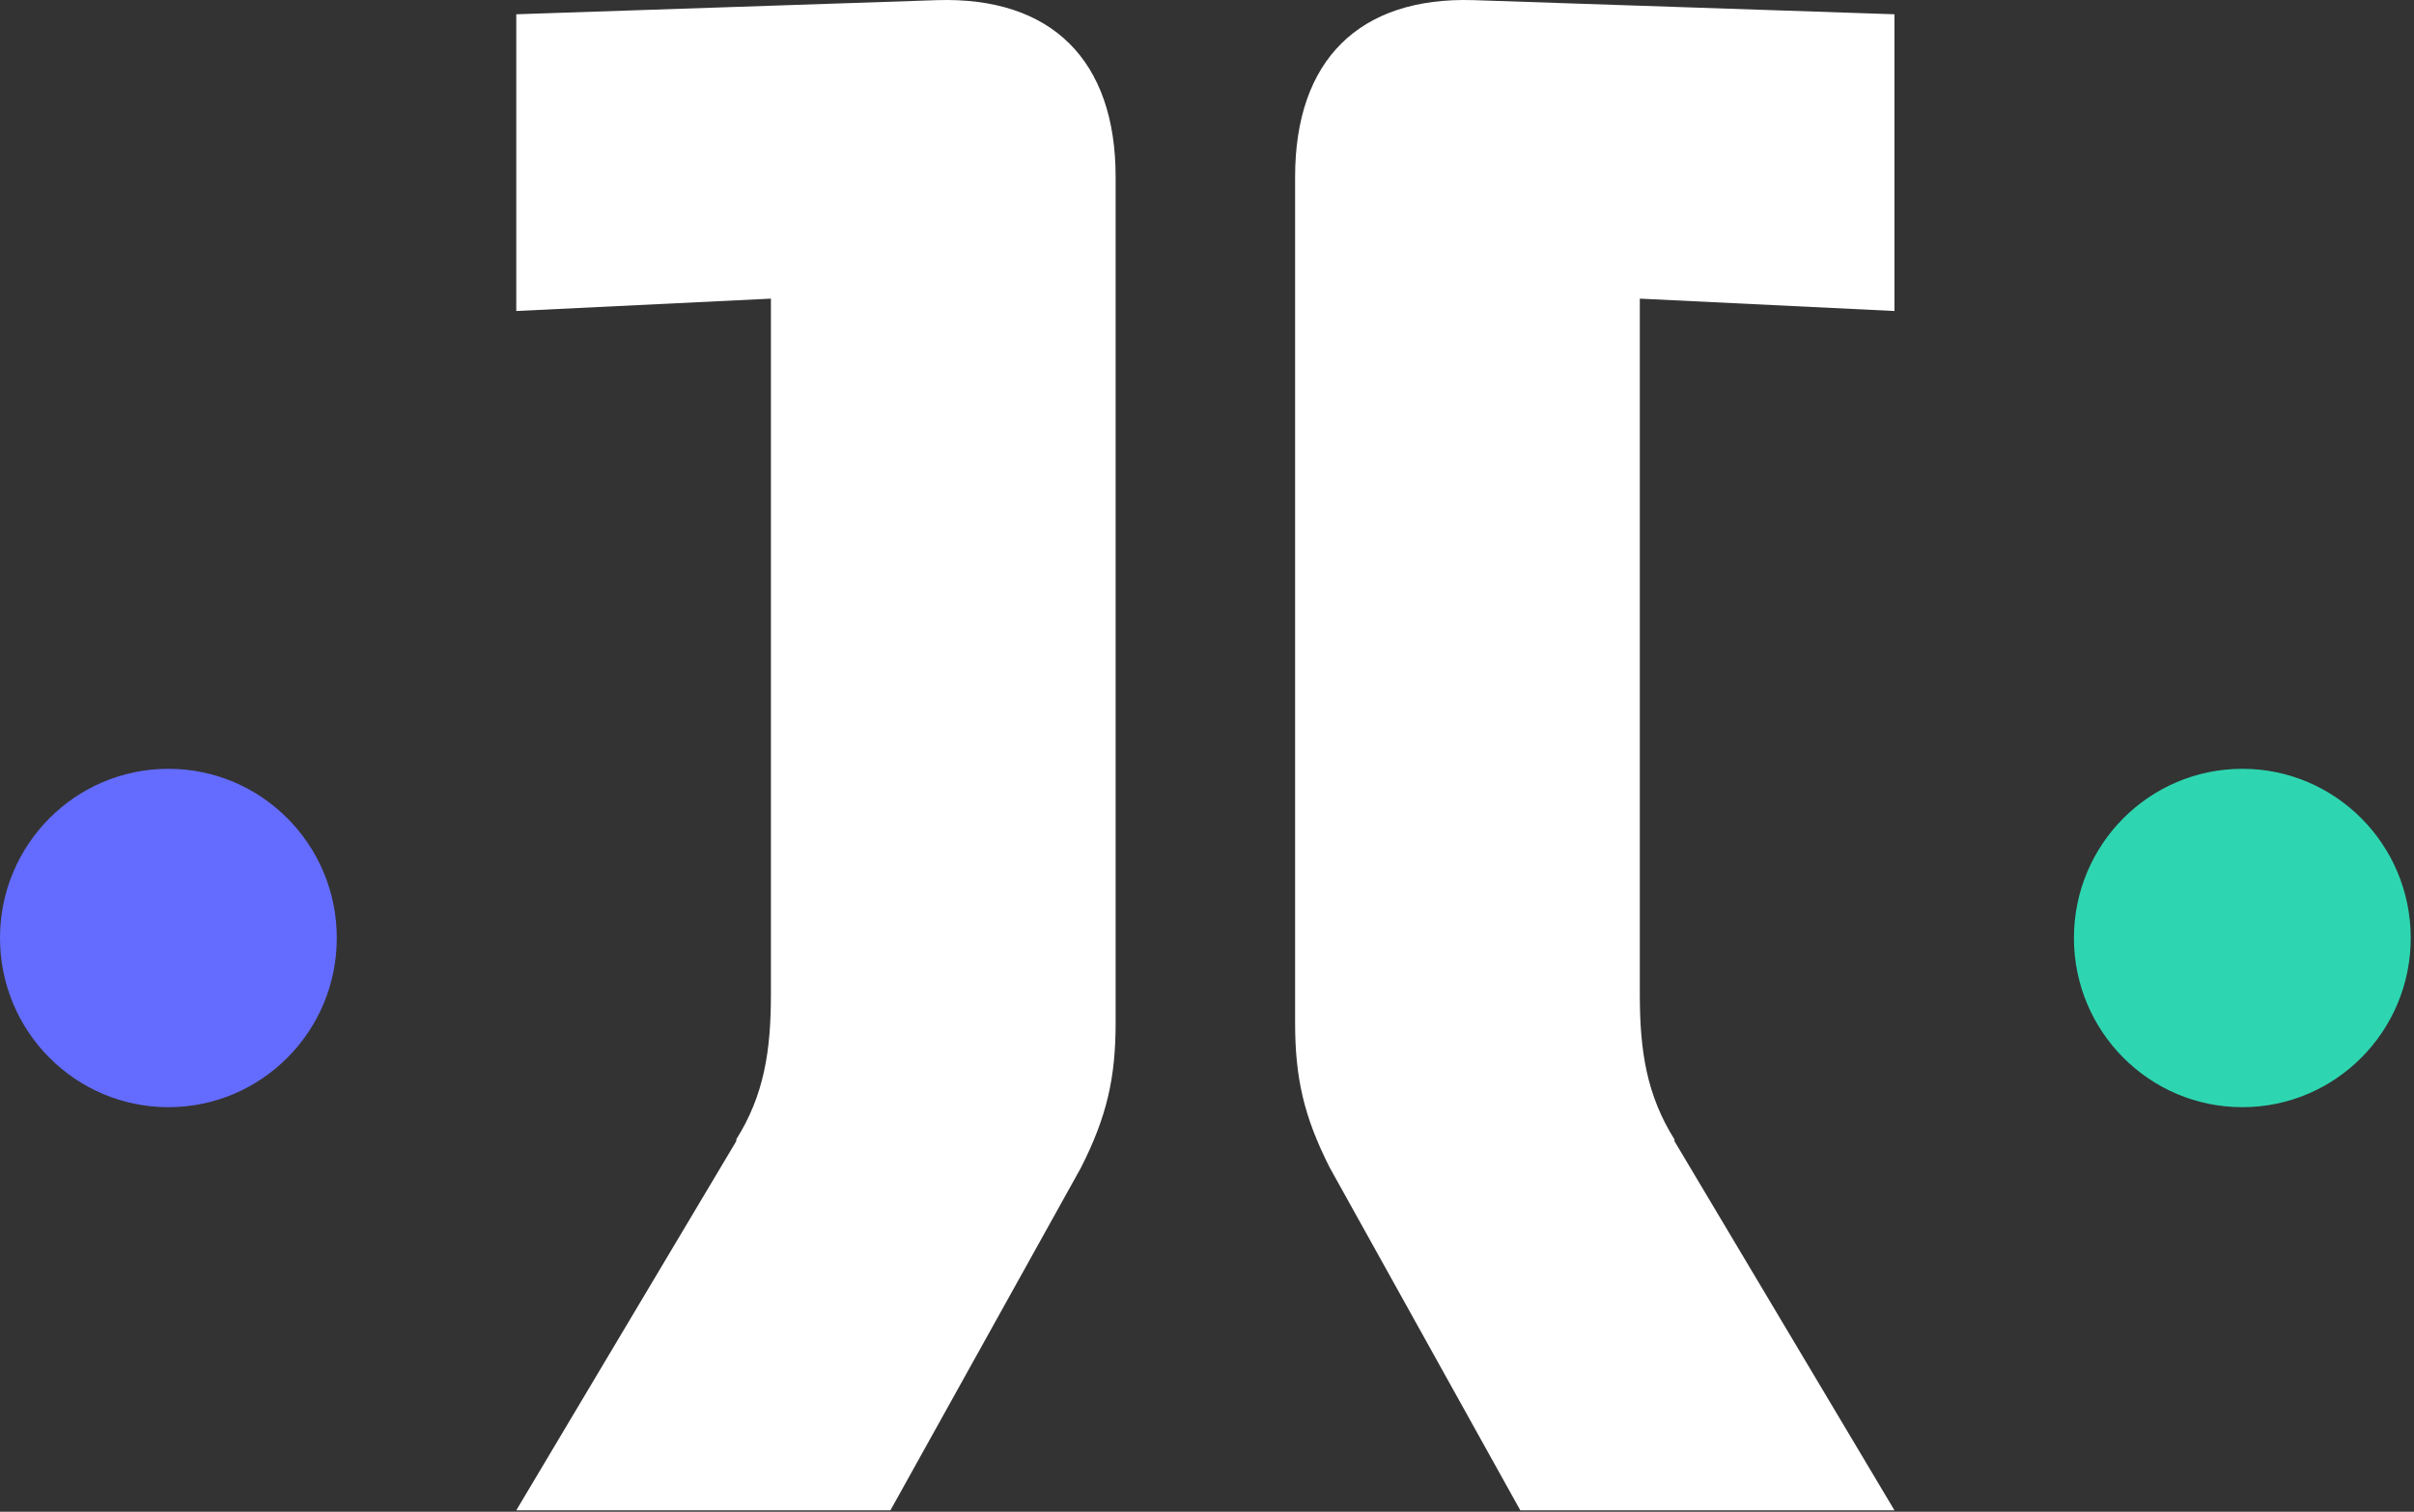 <svg width="578" height="362" viewBox="0 0 578 362" fill="none" xmlns="http://www.w3.org/2000/svg">
<rect x="0" y="0" width="578" height="362" fill="#333333" stroke="none"/>
<path d="M176.29 272.834C182.926 262.26 184.585 251.687 184.585 238.152V71.511L123.615 74.472V3.417L224.402 0.033C251.776 -0.812 267.122 14.414 267.122 42.328V244.919C267.122 258.031 265.048 267.336 258.827 279.601L213.203 361.653H123.615L176.29 273.257V272.834Z" fill="white"/>
<path d="M400.928 272.834C394.292 262.26 392.633 251.687 392.633 238.152V71.511L453.602 74.472V3.417L352.816 0.033C325.442 -0.812 310.096 14.414 310.096 42.328V244.919C310.096 258.031 312.169 267.336 318.391 279.601L364.014 361.653H453.602L400.928 273.257V272.834Z" fill="white"/>
<ellipse cx="536.897" cy="224.61" rx="40.321" ry="40.513" fill="#2DD6B1"/>
<ellipse cx="40.321" cy="224.61" rx="40.321" ry="40.513" fill="#646CFF"/>
</svg>
